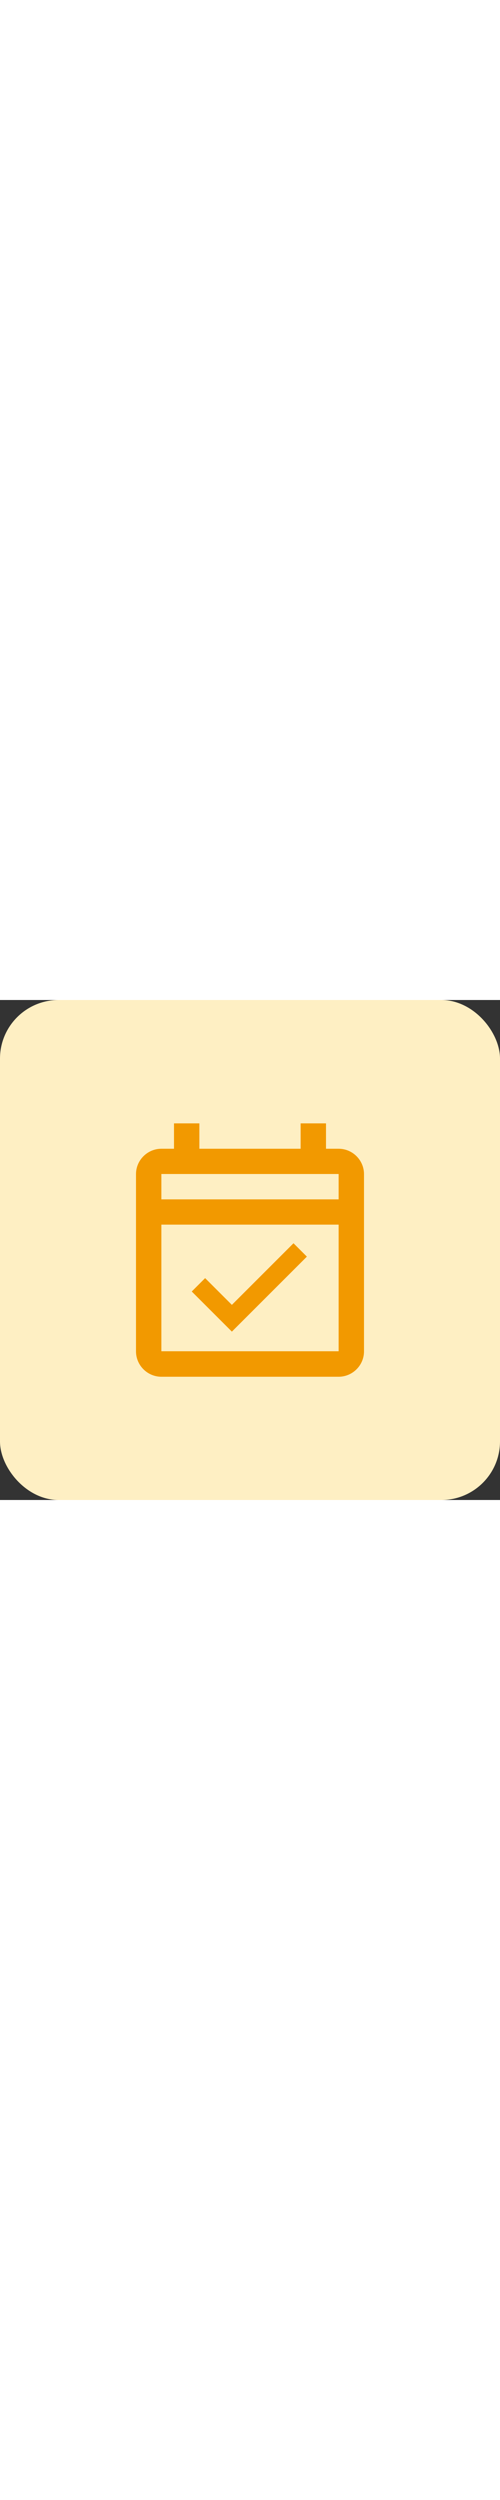 <?xml version="1.0" encoding="UTF-8"?><svg viewBox="0 0 400 400" version="1.1" xmlns="http://www.w3.org/2000/svg" id="Design" width="80"><rect x="0" y="0" width="400" height="400" fill="#333333" stroke="none"/><defs><style>
      .st0 {
        fill: #feefc3;
      }

      .st1 {
        fill: #f29900;
      }
    </style></defs><rect ry="46.9" rx="46.9" height="400" width="400" y="0" class="st0"/><path d="M270.9,119h-10.1v-20.3h-20.3v20.3h-81v-20.3h-20.3v20.3h-10.1c-11.1,0-20.3,9.1-20.3,20.3v141.8c0,11.1,9.1,20.3,20.3,20.3h141.8c11.1,0,20.3-9.1,20.3-20.3v-141.8c0-11.1-9.1-20.3-20.3-20.3ZM270.9,281h-141.8v-101.3h141.8v101.3ZM129.1,159.5v-20.3h141.8v20.3h-141.8ZM185.4,265.4l60.1-60.1-10.7-10.7-49.3,49.3-21.4-21.4-10.7,10.7,32.1,32.1Z" class="st1"/></svg>
